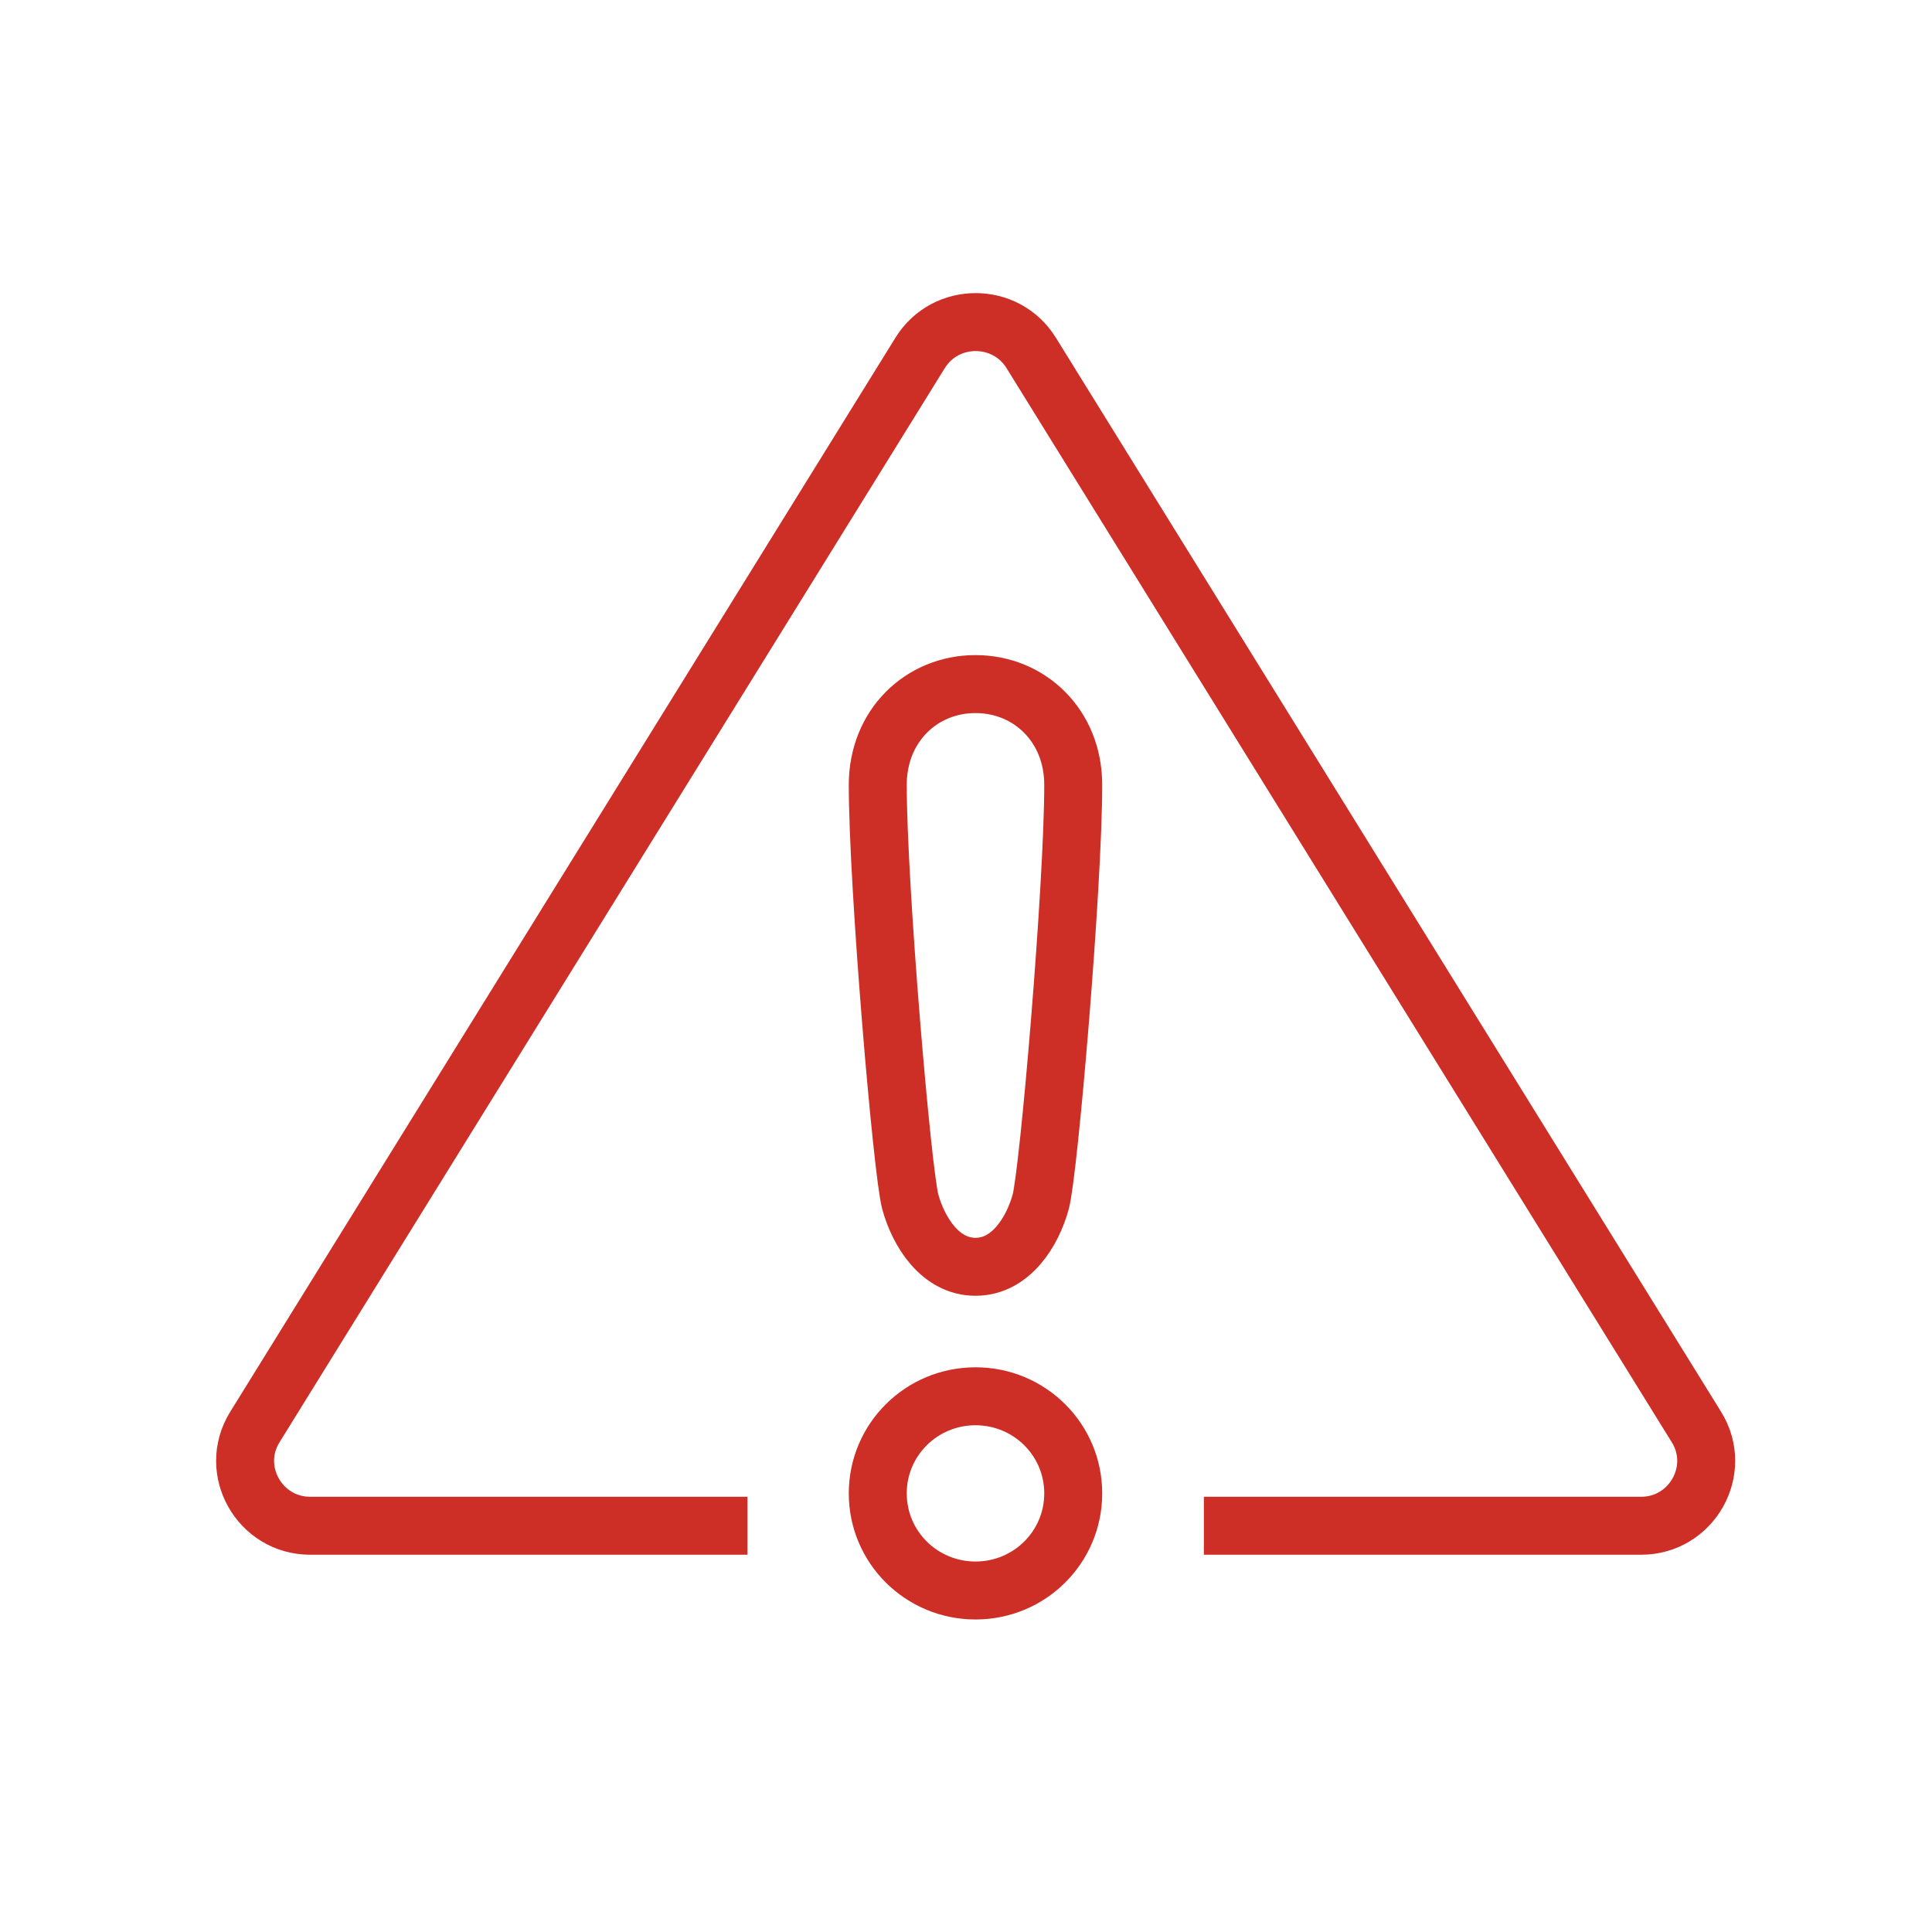 <svg width="100" height="100" viewBox="0 0 100 100" fill="none" xmlns="http://www.w3.org/2000/svg">
<g clip-path="url(#clip0_201_197)">
<path d="M38.688 78.973H16.058C13.428 78.973 11.809 76.091 13.192 73.863L47.625 18.267C48.94 16.139 52.059 16.139 53.375 18.267L87.808 73.863C89.19 76.091 87.572 78.973 84.941 78.973H62.312" stroke="#CD2E26" stroke-width="3" stroke-miterlimit="10"/>
<path d="M50.492 72.271C47.693 72.271 45.433 74.516 45.433 77.298C45.433 80.079 47.693 82.324 50.492 82.324C53.291 82.324 55.55 80.079 55.55 77.298C55.55 74.516 53.291 72.271 50.492 72.271Z" stroke="#CD2E26" stroke-width="3" stroke-linejoin="round"/>
<path d="M50.492 35.408C47.693 35.408 45.433 37.57 45.433 40.62C45.433 45.881 46.698 60.693 47.119 62.218C47.541 63.742 48.654 65.569 50.492 65.569C52.33 65.569 53.443 63.742 53.864 62.218C54.286 60.693 55.55 45.881 55.55 40.62C55.55 37.57 53.291 35.408 50.492 35.408Z" stroke="#CD2E26" stroke-width="3" stroke-linejoin="round"/>
</g>
<defs>
<clipPath id="clip0_201_197">
<rect width="79" height="69" fill="white" transform="translate(11 15)"/>
</clipPath>
</defs>
</svg>

